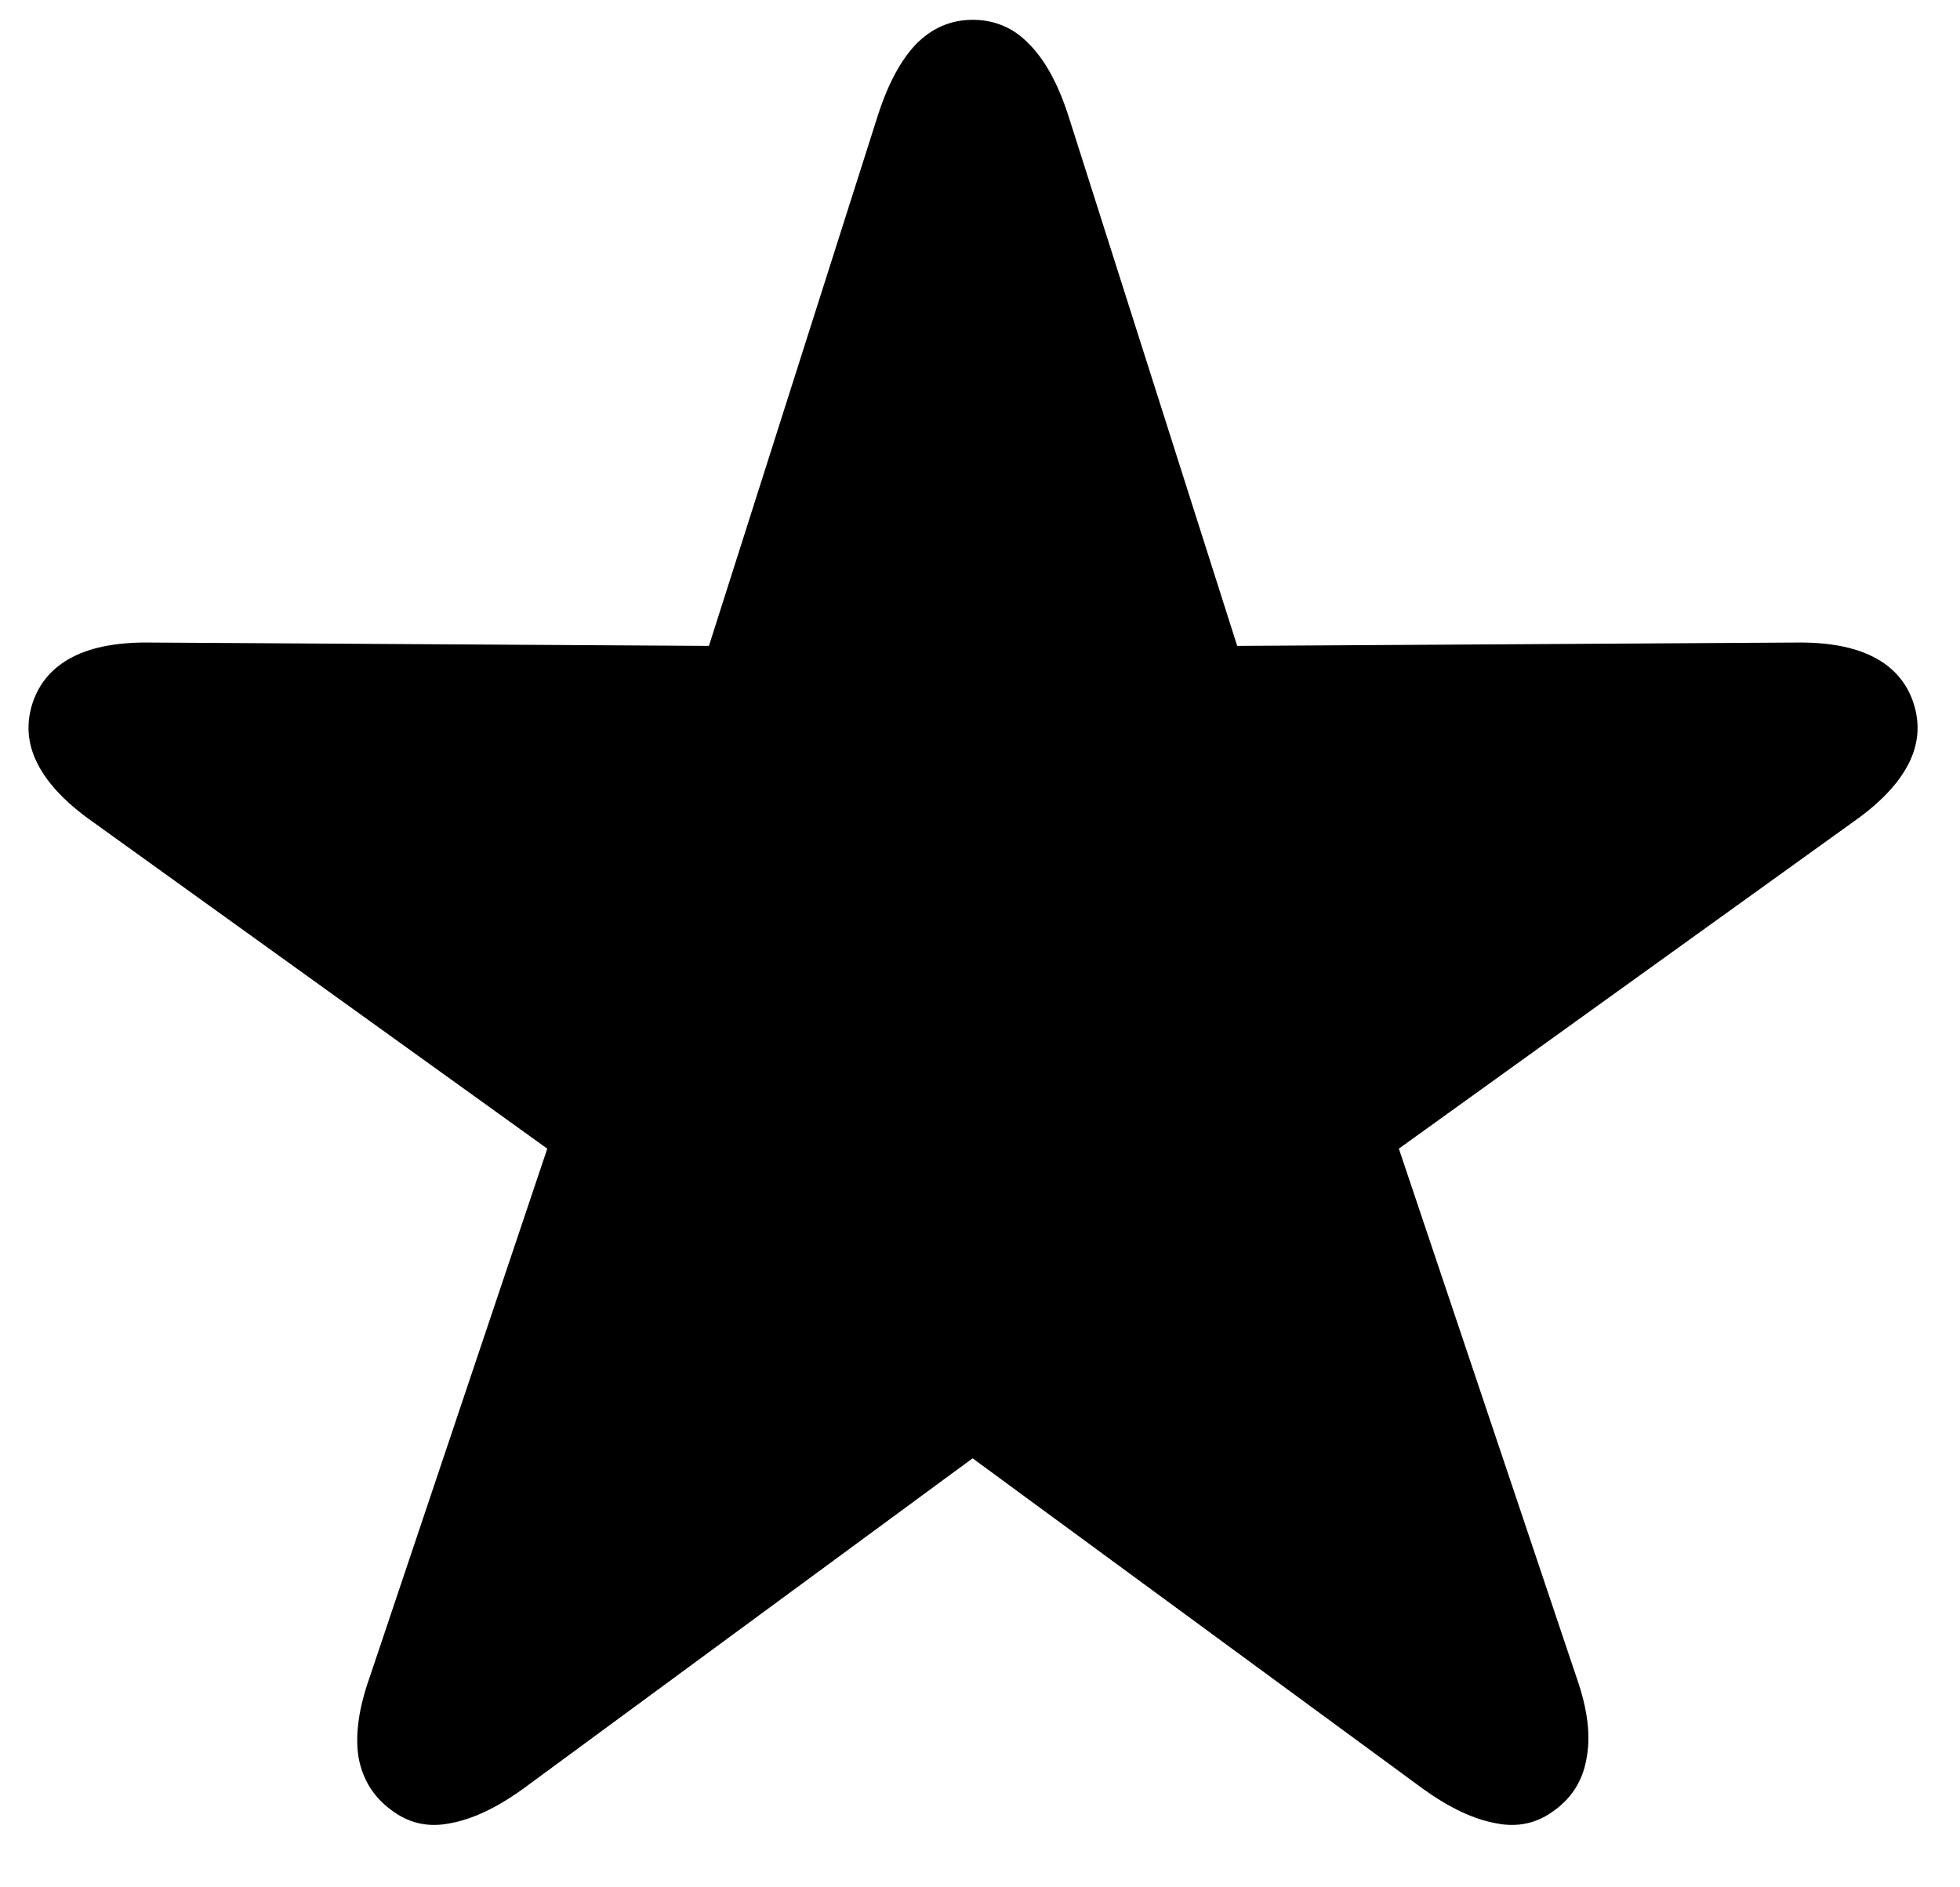 <svg width="27" height="26" viewBox="0 0 27 26" fill="none" xmlns="http://www.w3.org/2000/svg">
<path d="M5.383 24.93C5.141 24.75 4.992 24.508 4.938 24.203C4.891 23.898 4.941 23.535 5.09 23.113L7.539 15.824L1.281 11.324C0.914 11.066 0.66 10.801 0.52 10.527C0.379 10.254 0.355 9.973 0.449 9.684C0.543 9.402 0.727 9.191 1 9.051C1.273 8.91 1.637 8.844 2.09 8.852L9.766 8.898L12.098 1.574C12.238 1.145 12.414 0.82 12.625 0.602C12.844 0.383 13.102 0.273 13.398 0.273C13.703 0.273 13.961 0.383 14.172 0.602C14.391 0.82 14.57 1.145 14.711 1.574L17.043 8.898L24.719 8.852C25.172 8.844 25.535 8.91 25.809 9.051C26.082 9.191 26.266 9.402 26.359 9.684C26.453 9.973 26.43 10.254 26.289 10.527C26.148 10.801 25.895 11.066 25.527 11.324L19.27 15.824L21.719 23.113C21.867 23.535 21.914 23.898 21.859 24.203C21.812 24.508 21.668 24.75 21.426 24.93C21.184 25.117 20.91 25.18 20.605 25.117C20.301 25.062 19.969 24.906 19.609 24.648L13.398 20.09L7.199 24.648C6.84 24.906 6.508 25.062 6.203 25.117C5.898 25.18 5.625 25.117 5.383 24.93Z" fill="black"/>
</svg>
